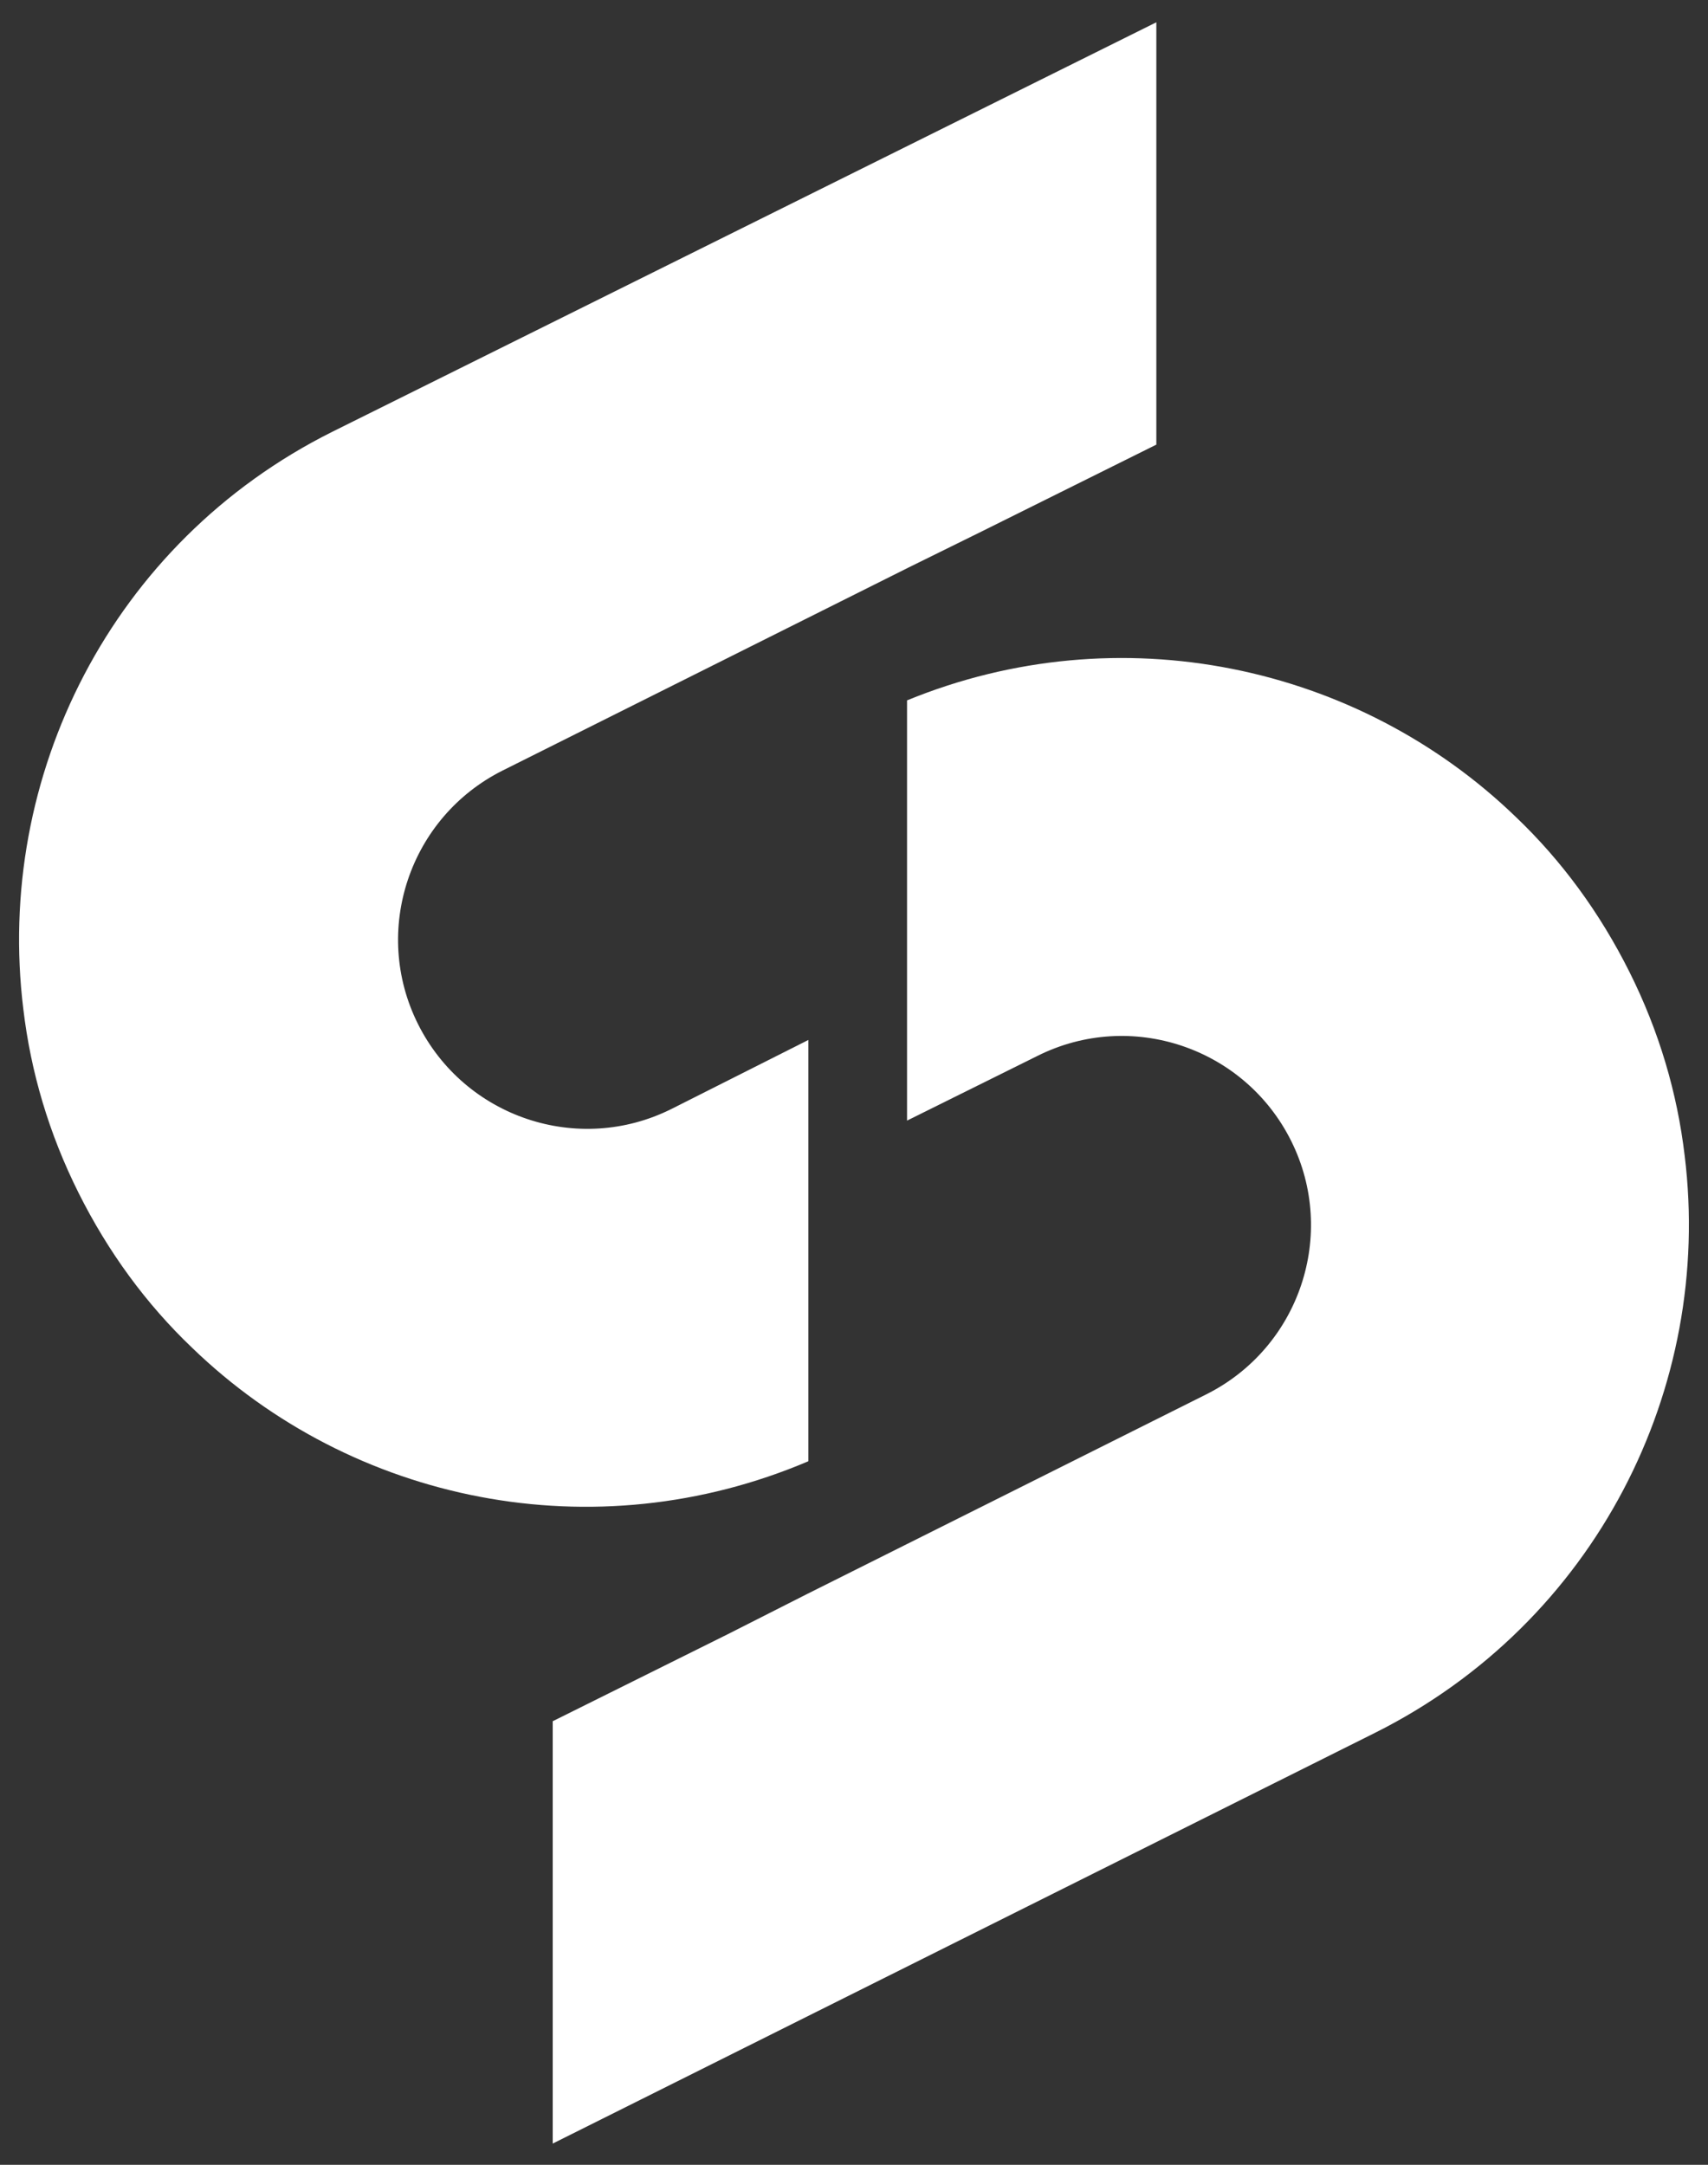 <?xml version="1.0" encoding="utf-8"?>
<!-- Generator: Adobe Illustrator 25.0.1, SVG Export Plug-In . SVG Version: 6.00 Build 0)  -->
<svg version="1.1" id="Layer_1" xmlns="http://www.w3.org/2000/svg" xmlns:xlink="http://www.w3.org/1999/xlink" x="0px" y="0px"
	 viewBox="0 0 161 204" style="enable-background:new 0 0 161 204;" xml:space="preserve">
<rect x="0" y="0" width="161" height="204" fill="#333333" stroke="none"/>
<style type="text/css">
	.st0{fill:#FFFFFF;}
</style>
<g>
	<g>
		<path class="st0" d="M142.9,77C128,62.6,105.5,57.8,85.5,66l0,39.6l12.3-6.1c8.8-4.4,19.5-0.8,23.9,8c4.4,8.8,0.8,19.5-8,23.9
			l-28.2,14.1l-9.4,4.7l-7.5,3.8l-16.5,8.2l0,39.8l77.5-38.7c20.8-10.4,31.9-32.5,29.2-54.4c-0.7-5.9-2.4-11.7-5.2-17.3
			C150.8,86,147.2,81.1,142.9,77z"/>
	</g>
	<g>
		<path class="st0" d="M31.3,40.7C10.5,51.1-0.5,73.2,2.2,95.1c0.7,5.9,2.4,11.7,5.2,17.3c2.8,5.6,6.4,10.5,10.7,14.6
			c15.1,14.6,37.9,19.3,58.1,10.7l0-39.7l-12.9,6.5c-8.8,4.4-19.5,0.8-23.9-8c-4.4-8.8-0.8-19.5,8-23.9l28.8-14.4l9.4-4.7l6.9-3.4
			l16.5-8.2l0-39.8L31.3,40.7z"/>
	</g>
</g>
</svg>
